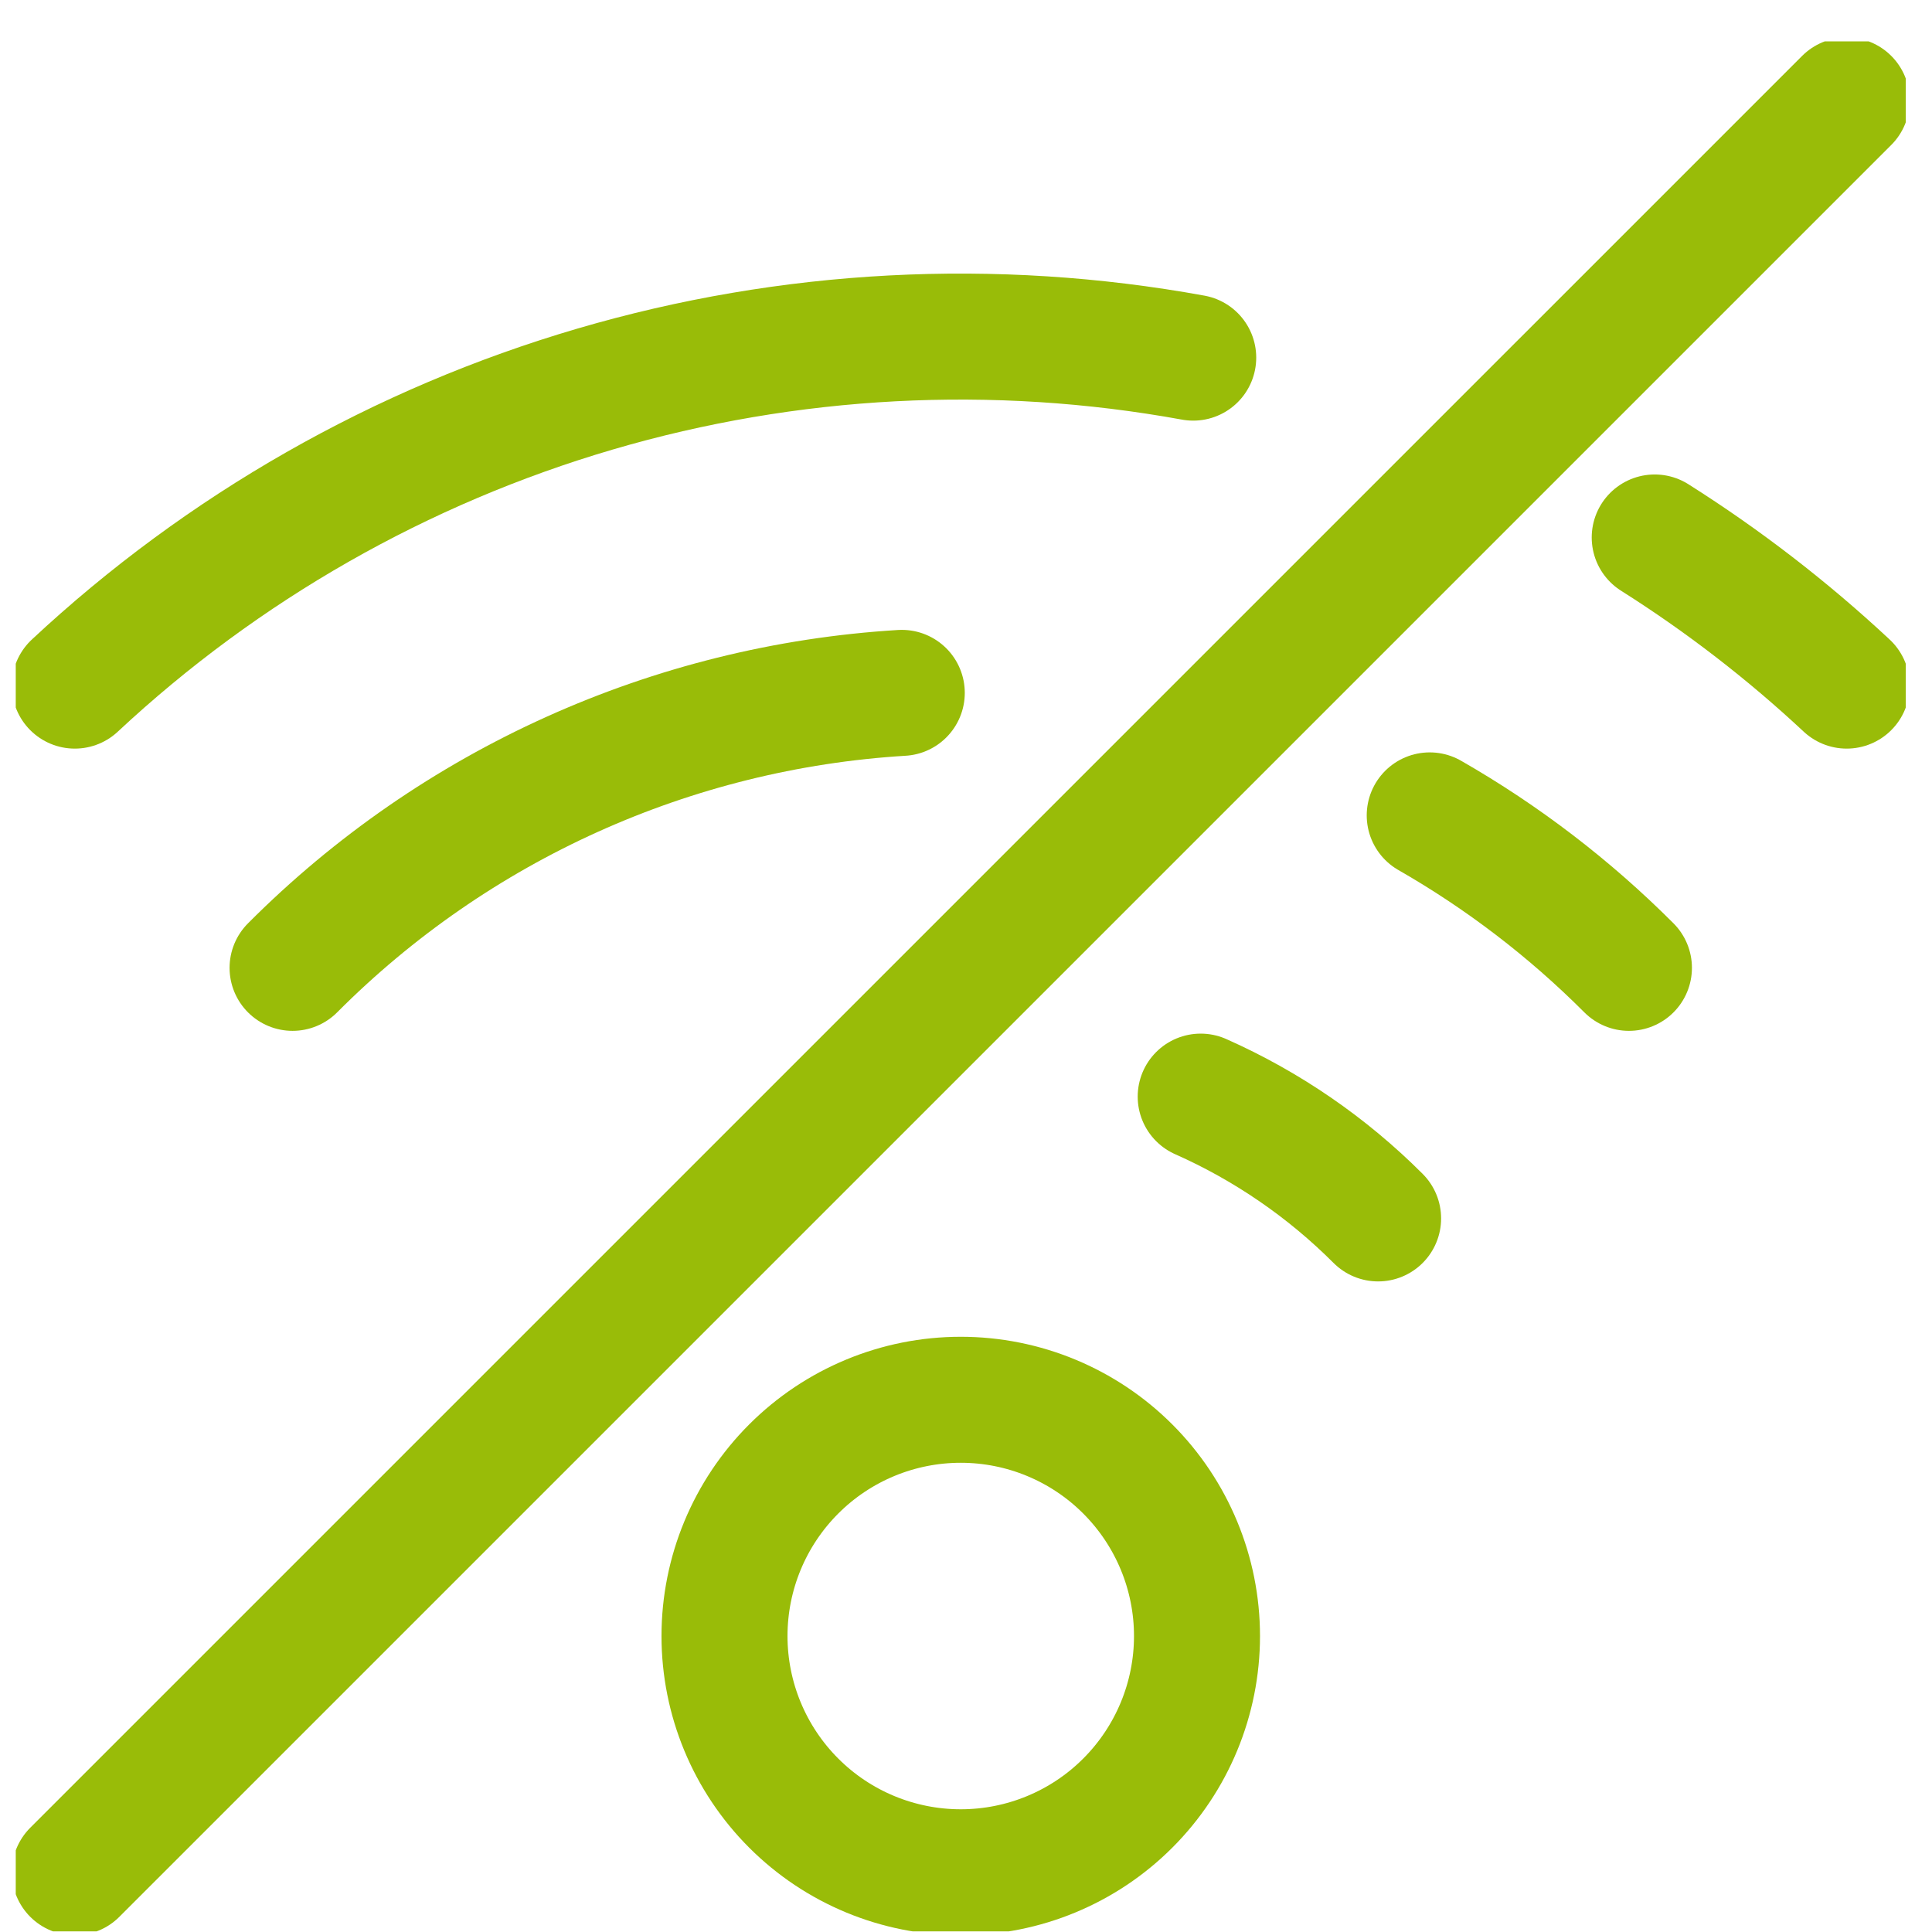 <svg width="46" height="46" viewBox="0 0 46 46" fill="none" xmlns="http://www.w3.org/2000/svg">
<g clip-path="url(#clip0_398_1087)">
<path d="M1.781 44.578L43.969 2.391" stroke="#99BC08" stroke-width="3" stroke-linecap="round" stroke-linejoin="round"/>
<path d="M17.25 38.953C17.25 40.445 17.843 41.876 18.898 42.931C19.952 43.986 21.383 44.578 22.875 44.578C24.367 44.578 25.798 43.986 26.852 42.931C27.907 41.876 28.5 40.445 28.5 38.953C28.5 37.462 27.907 36.031 26.852 34.976C25.798 33.921 24.367 33.328 22.875 33.328C21.383 33.328 19.952 33.921 18.898 34.976C17.843 36.031 17.25 37.462 17.25 38.953Z" stroke="#99BC08" stroke-width="3" stroke-linecap="round" stroke-linejoin="round"/>
<path d="M32.812 29.01C31.595 27.792 30.163 26.809 28.588 26.11" stroke="#99BC08" stroke-width="3" stroke-linecap="round" stroke-linejoin="round"/>
<path d="M21.471 16.497C15.997 16.831 10.836 19.16 6.966 23.044" stroke="#99BC08" stroke-width="3" stroke-linecap="round" stroke-linejoin="round"/>
<path d="M38.784 23.044C37.371 21.629 35.776 20.408 34.041 19.414" stroke="#99BC08" stroke-width="3" stroke-linecap="round" stroke-linejoin="round"/>
<path d="M28.41 8.515C23.67 7.651 18.793 7.907 14.17 9.263C9.546 10.619 5.304 13.037 1.781 16.324" stroke="#99BC08" stroke-width="3" stroke-linecap="round" stroke-linejoin="round"/>
<path d="M43.969 16.324C42.559 15.008 41.028 13.827 39.398 12.797" stroke="#99BC08" stroke-width="3" stroke-linecap="round" stroke-linejoin="round"/>
</g>
<defs>
<clipPath id="clip0_398_1087">
<rect width="45" height="45" fill="white" transform="translate(0.375 0.985)"/>
</clipPath>
</defs>
</svg>
